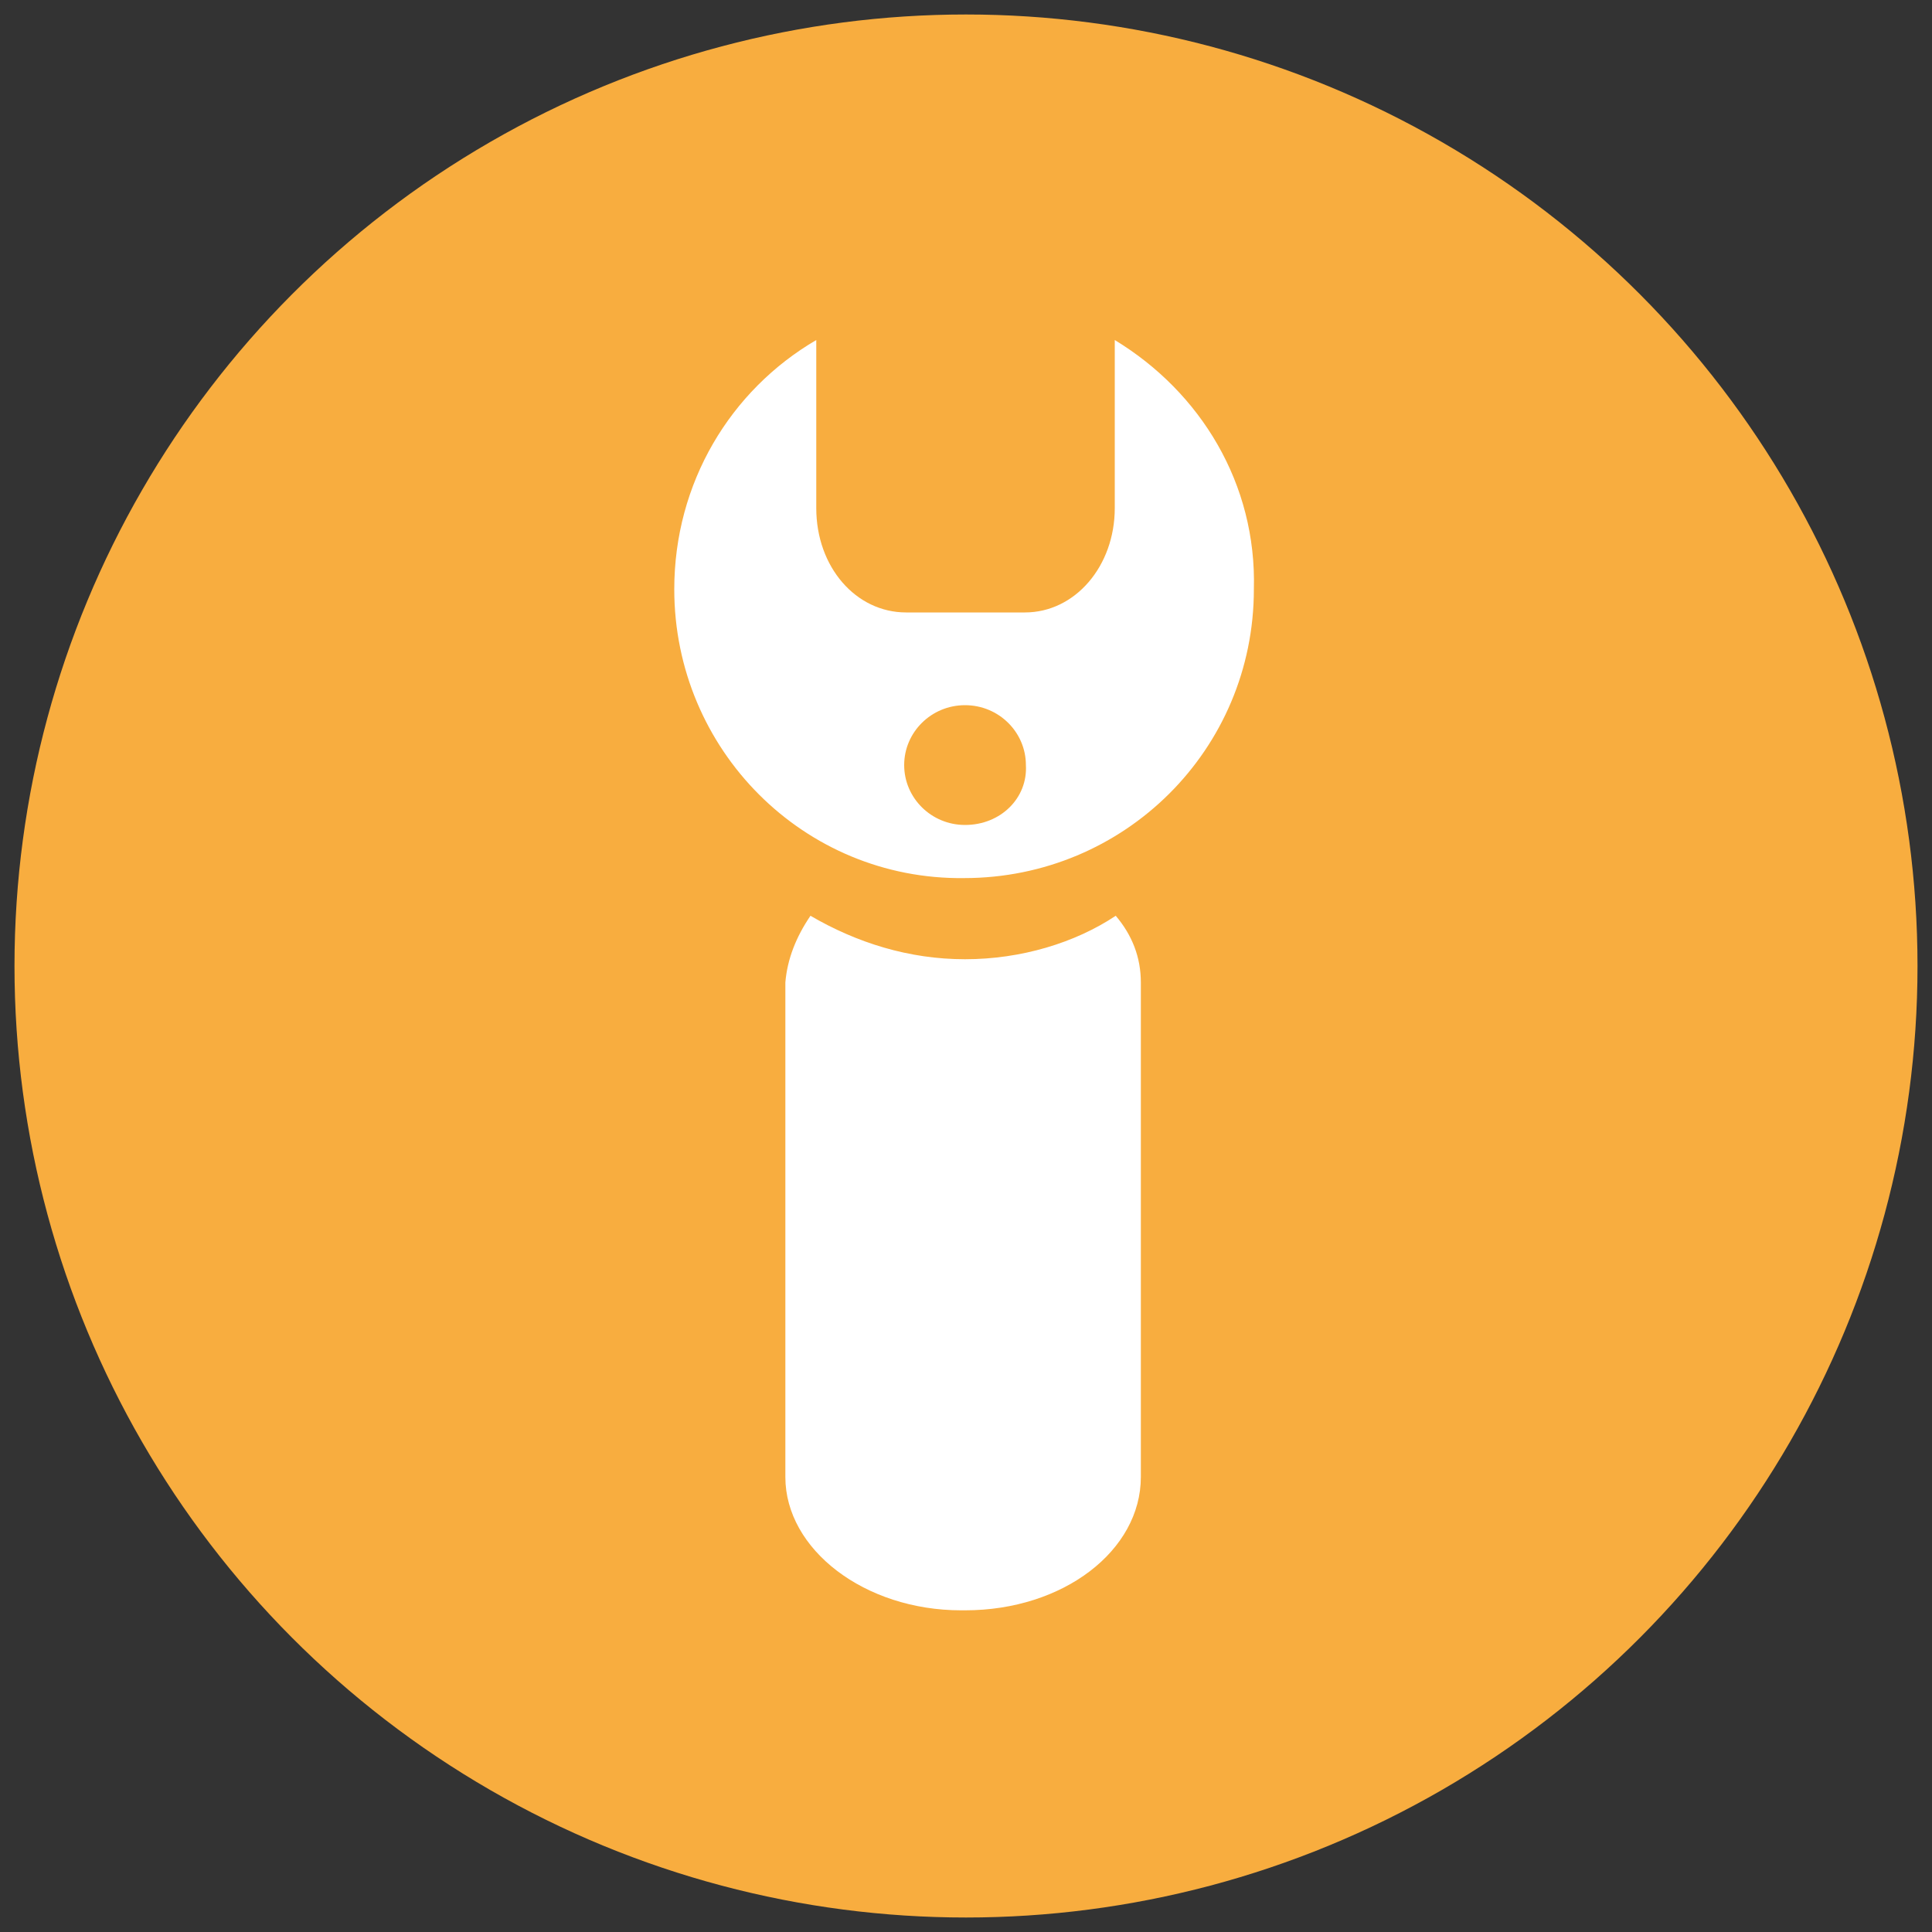 <?xml version="1.0" encoding="utf-8"?>
<!-- Generator: Adobe Illustrator 25.4.1, SVG Export Plug-In . SVG Version: 6.00 Build 0)  -->
<svg version="1.1" id="Layer_1" xmlns="http://www.w3.org/2000/svg" xmlns:xlink="http://www.w3.org/1999/xlink" x="0px" y="0px"
	 viewBox="0 0 200 200" style="enable-background:new 0 0 200 200;" xml:space="preserve">
<rect x="0" y="0" width="200" height="200" fill="#333333" stroke="none"/>
<style type="text/css">
	.st0{fill:#555555;}
	.st1{fill-rule:evenodd;clip-rule:evenodd;fill:#555555;}
	.st2{fill:#FFFFFF;}
	.st3{fill-rule:evenodd;clip-rule:evenodd;fill:#FFFFFF;}
	.st4{fill:#484B4C;}
	.st5{fill:#8E1730;}
	.st6{fill:#BFDCE6;}
	.st7{fill:#F06137;}
	.st8{fill:#F8AD3F;}
	.st9{fill:#AFCE83;}
	.st10{fill:#004270;}
	.st11{fill:#1881A2;}
</style>
<circle class="st8" cx="100" cy="100" r="98.5"/>
<g>
	<path class="st3" d="M99.9,99.3c-5.8,0-11.2-1.7-16-4.5c-1.5,2.2-2.4,4.5-2.6,6.9v51.2c0,7.5,8.2,13.8,18.2,13.8h0.4
		c10.2,0,18.2-6.2,18.2-13.8v-51.2c0-2.6-0.9-4.9-2.6-6.9C111.3,97.6,105.7,99.3,99.9,99.3L99.9,99.3z"/>
	<path class="st3" d="M115.4,35.2v17.4c0,6-4.1,10.8-9.3,10.8H93.8c-5.2,0-9.3-4.7-9.3-10.8V35.2c-8.9,5.2-14.7,14.8-14.7,25.8
		c0,16.6,13.4,30.1,30,29.9c16.6,0,30-13.3,30-29.9C130.1,50.1,124.3,40.6,115.4,35.2L115.4,35.2z M99.9,85.4
		c-3.5,0-6.3-2.8-6.3-6.2s2.8-6.2,6.3-6.2c3.5,0,6.3,2.8,6.3,6.2C106.4,82.6,103.6,85.4,99.9,85.4L99.9,85.4z"/>
</g>
</svg>

